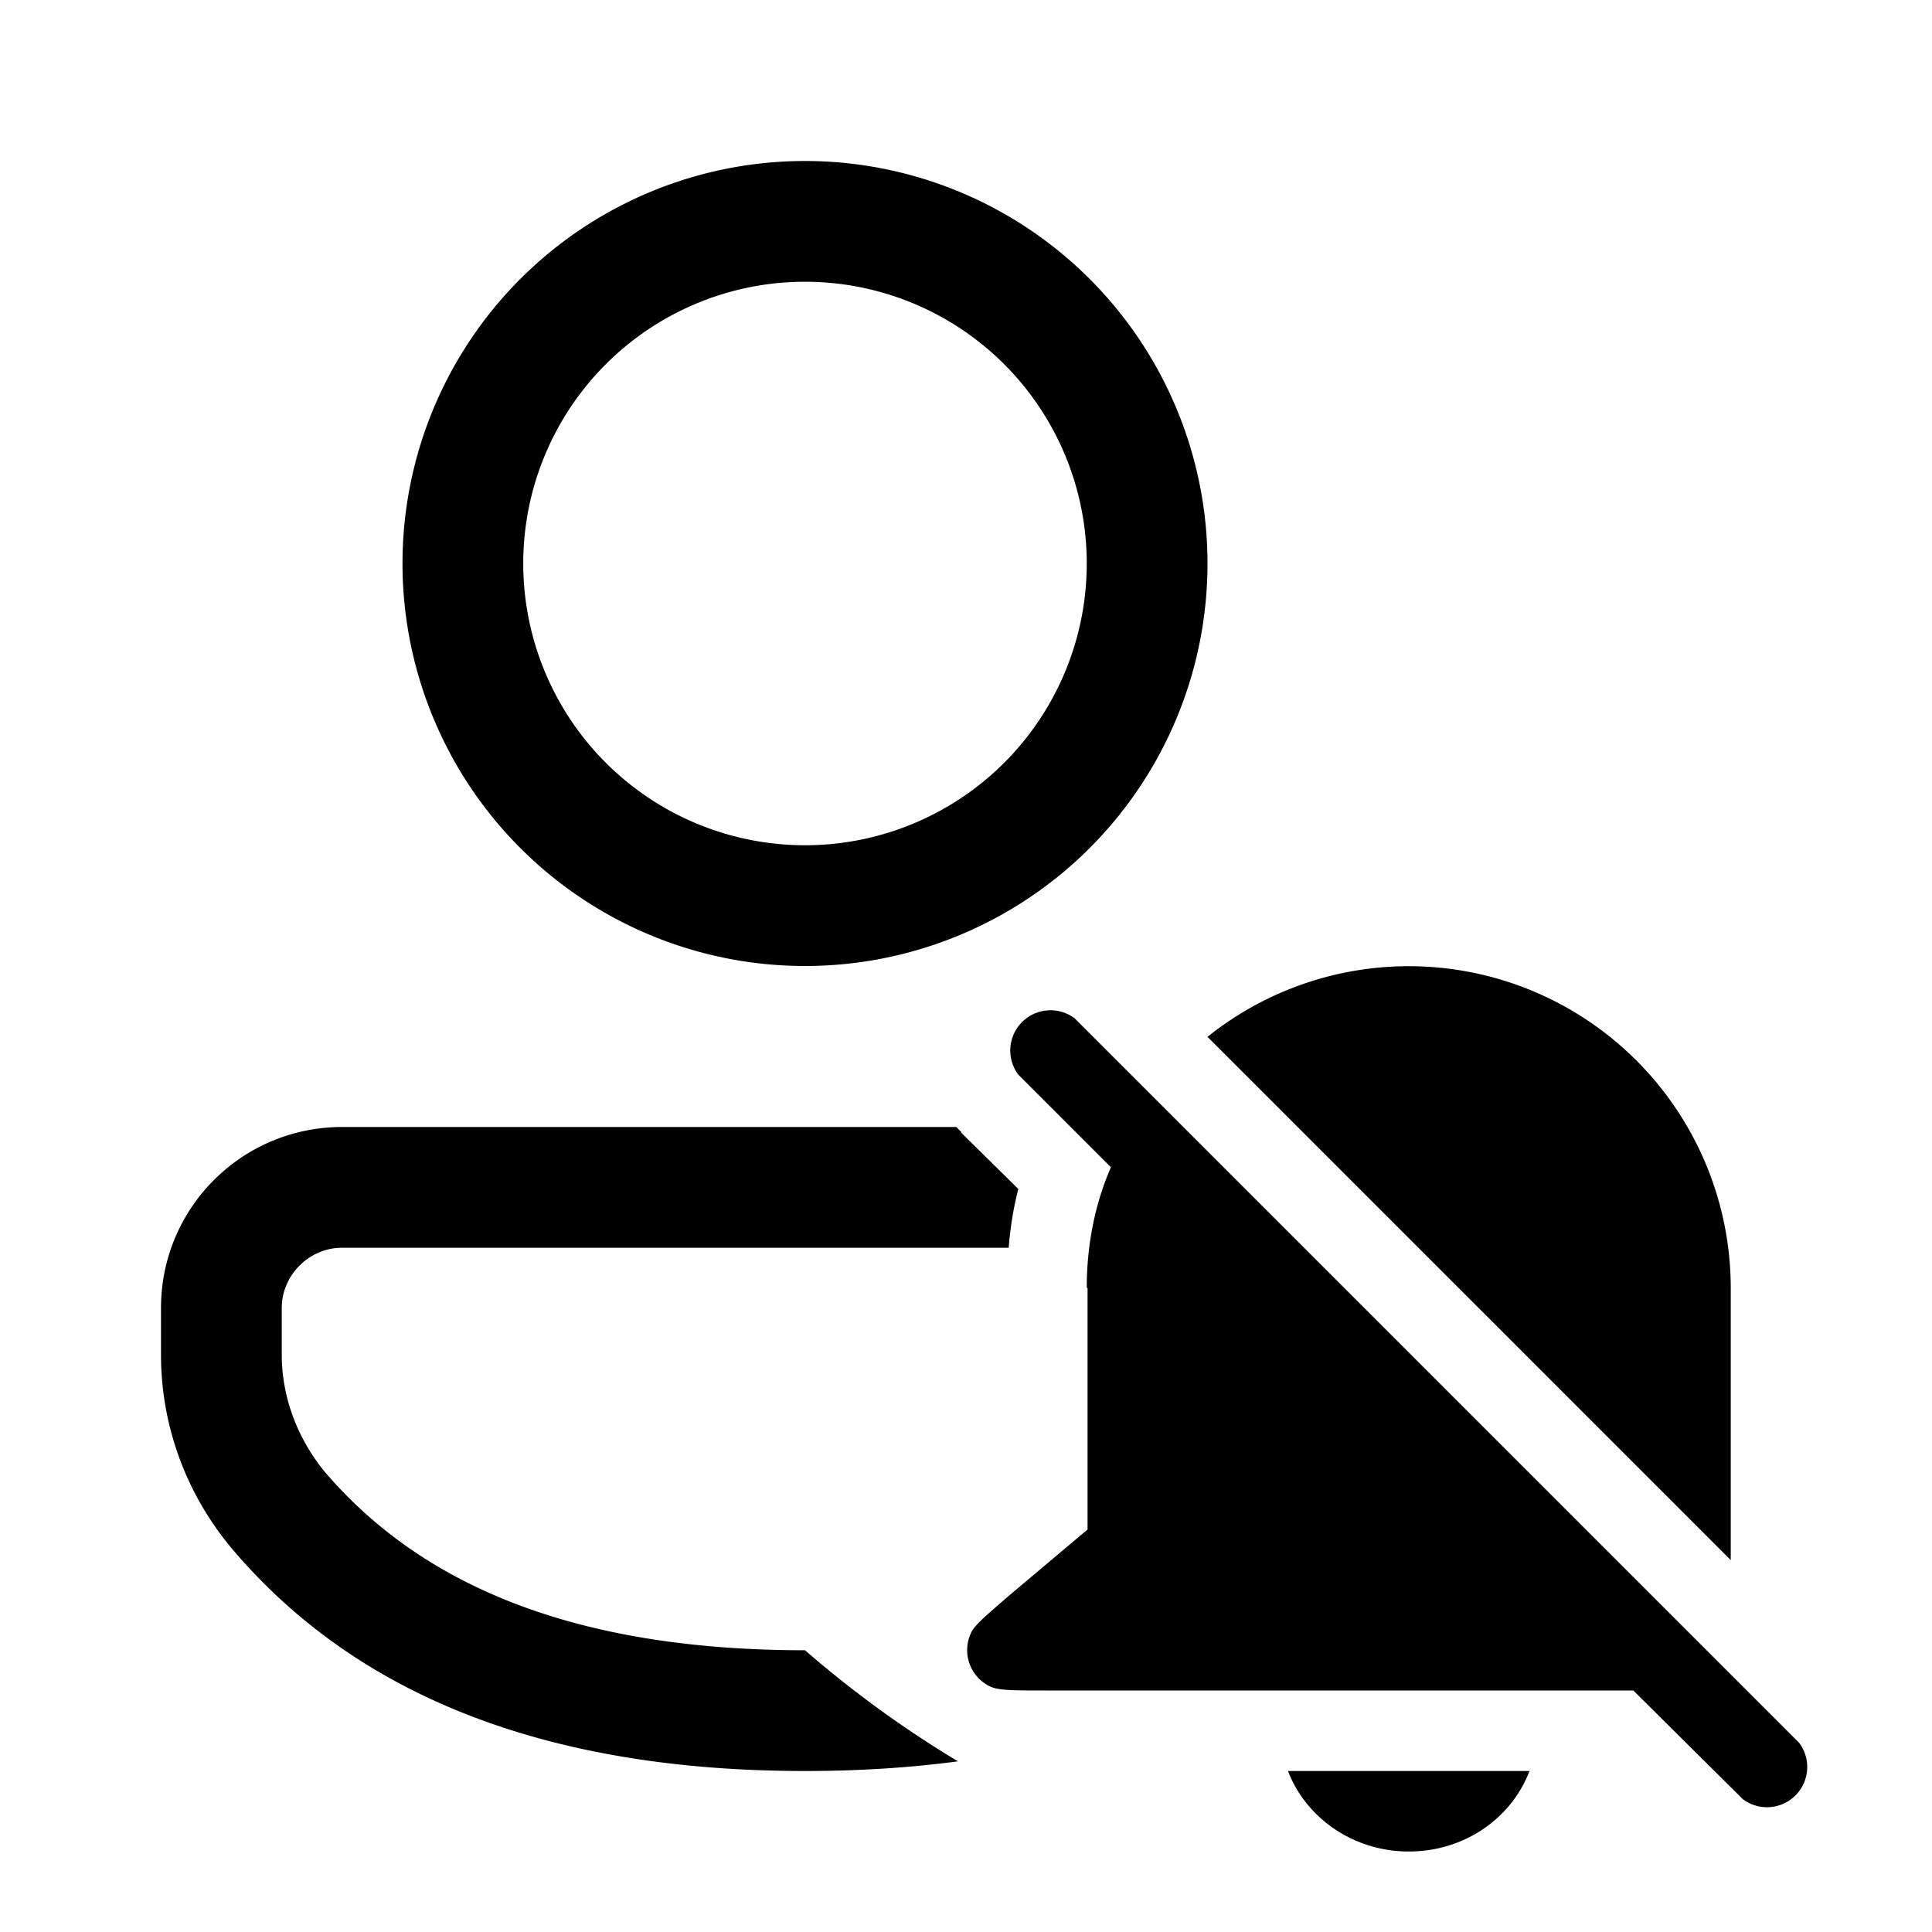 <svg width="24" height="24" viewBox="0 0 24 24" xmlns="http://www.w3.org/2000/svg"><path d="M11.94 14.06a1.49 1.49 0 0 1-.06-.06H4.25C3.01 14 2 15 2 16.25v.58c0 .89.32 1.75.9 2.43C4.47 21.1 6.85 22 10 22c.67 0 1.3-.04 1.9-.12A13.54 13.54 0 0 1 10 20.5c-2.74 0-4.7-.74-5.96-2.21-.34-.41-.54-.93-.54-1.46v-.58c0-.41.34-.75.75-.75h8.28c.02-.25.06-.5.12-.73l-.71-.7ZM10 2a5 5 0 1 1 0 10 5 5 0 0 1 0-10Zm0 1.5a3.5 3.5 0 1 0 0 7 3.5 3.5 0 0 0 0-7ZM13.5 16c0-.53.1-1.04.3-1.5l-1.15-1.15a.5.5 0 0 1 .7-.7l9 9a.5.5 0 0 1-.7.7L20.29 21H13c-.4 0-.6 0-.7-.05a.5.5 0 0 1-.24-.66c.04-.1.2-.23.5-.49l.95-.8v-3Zm8 2v-2a4 4 0 0 0-6.5-3.12l6.5 6.5V18Zm-4 5c.7 0 1.28-.42 1.5-1h-3c.22.58.81 1 1.5 1Z"/></svg>